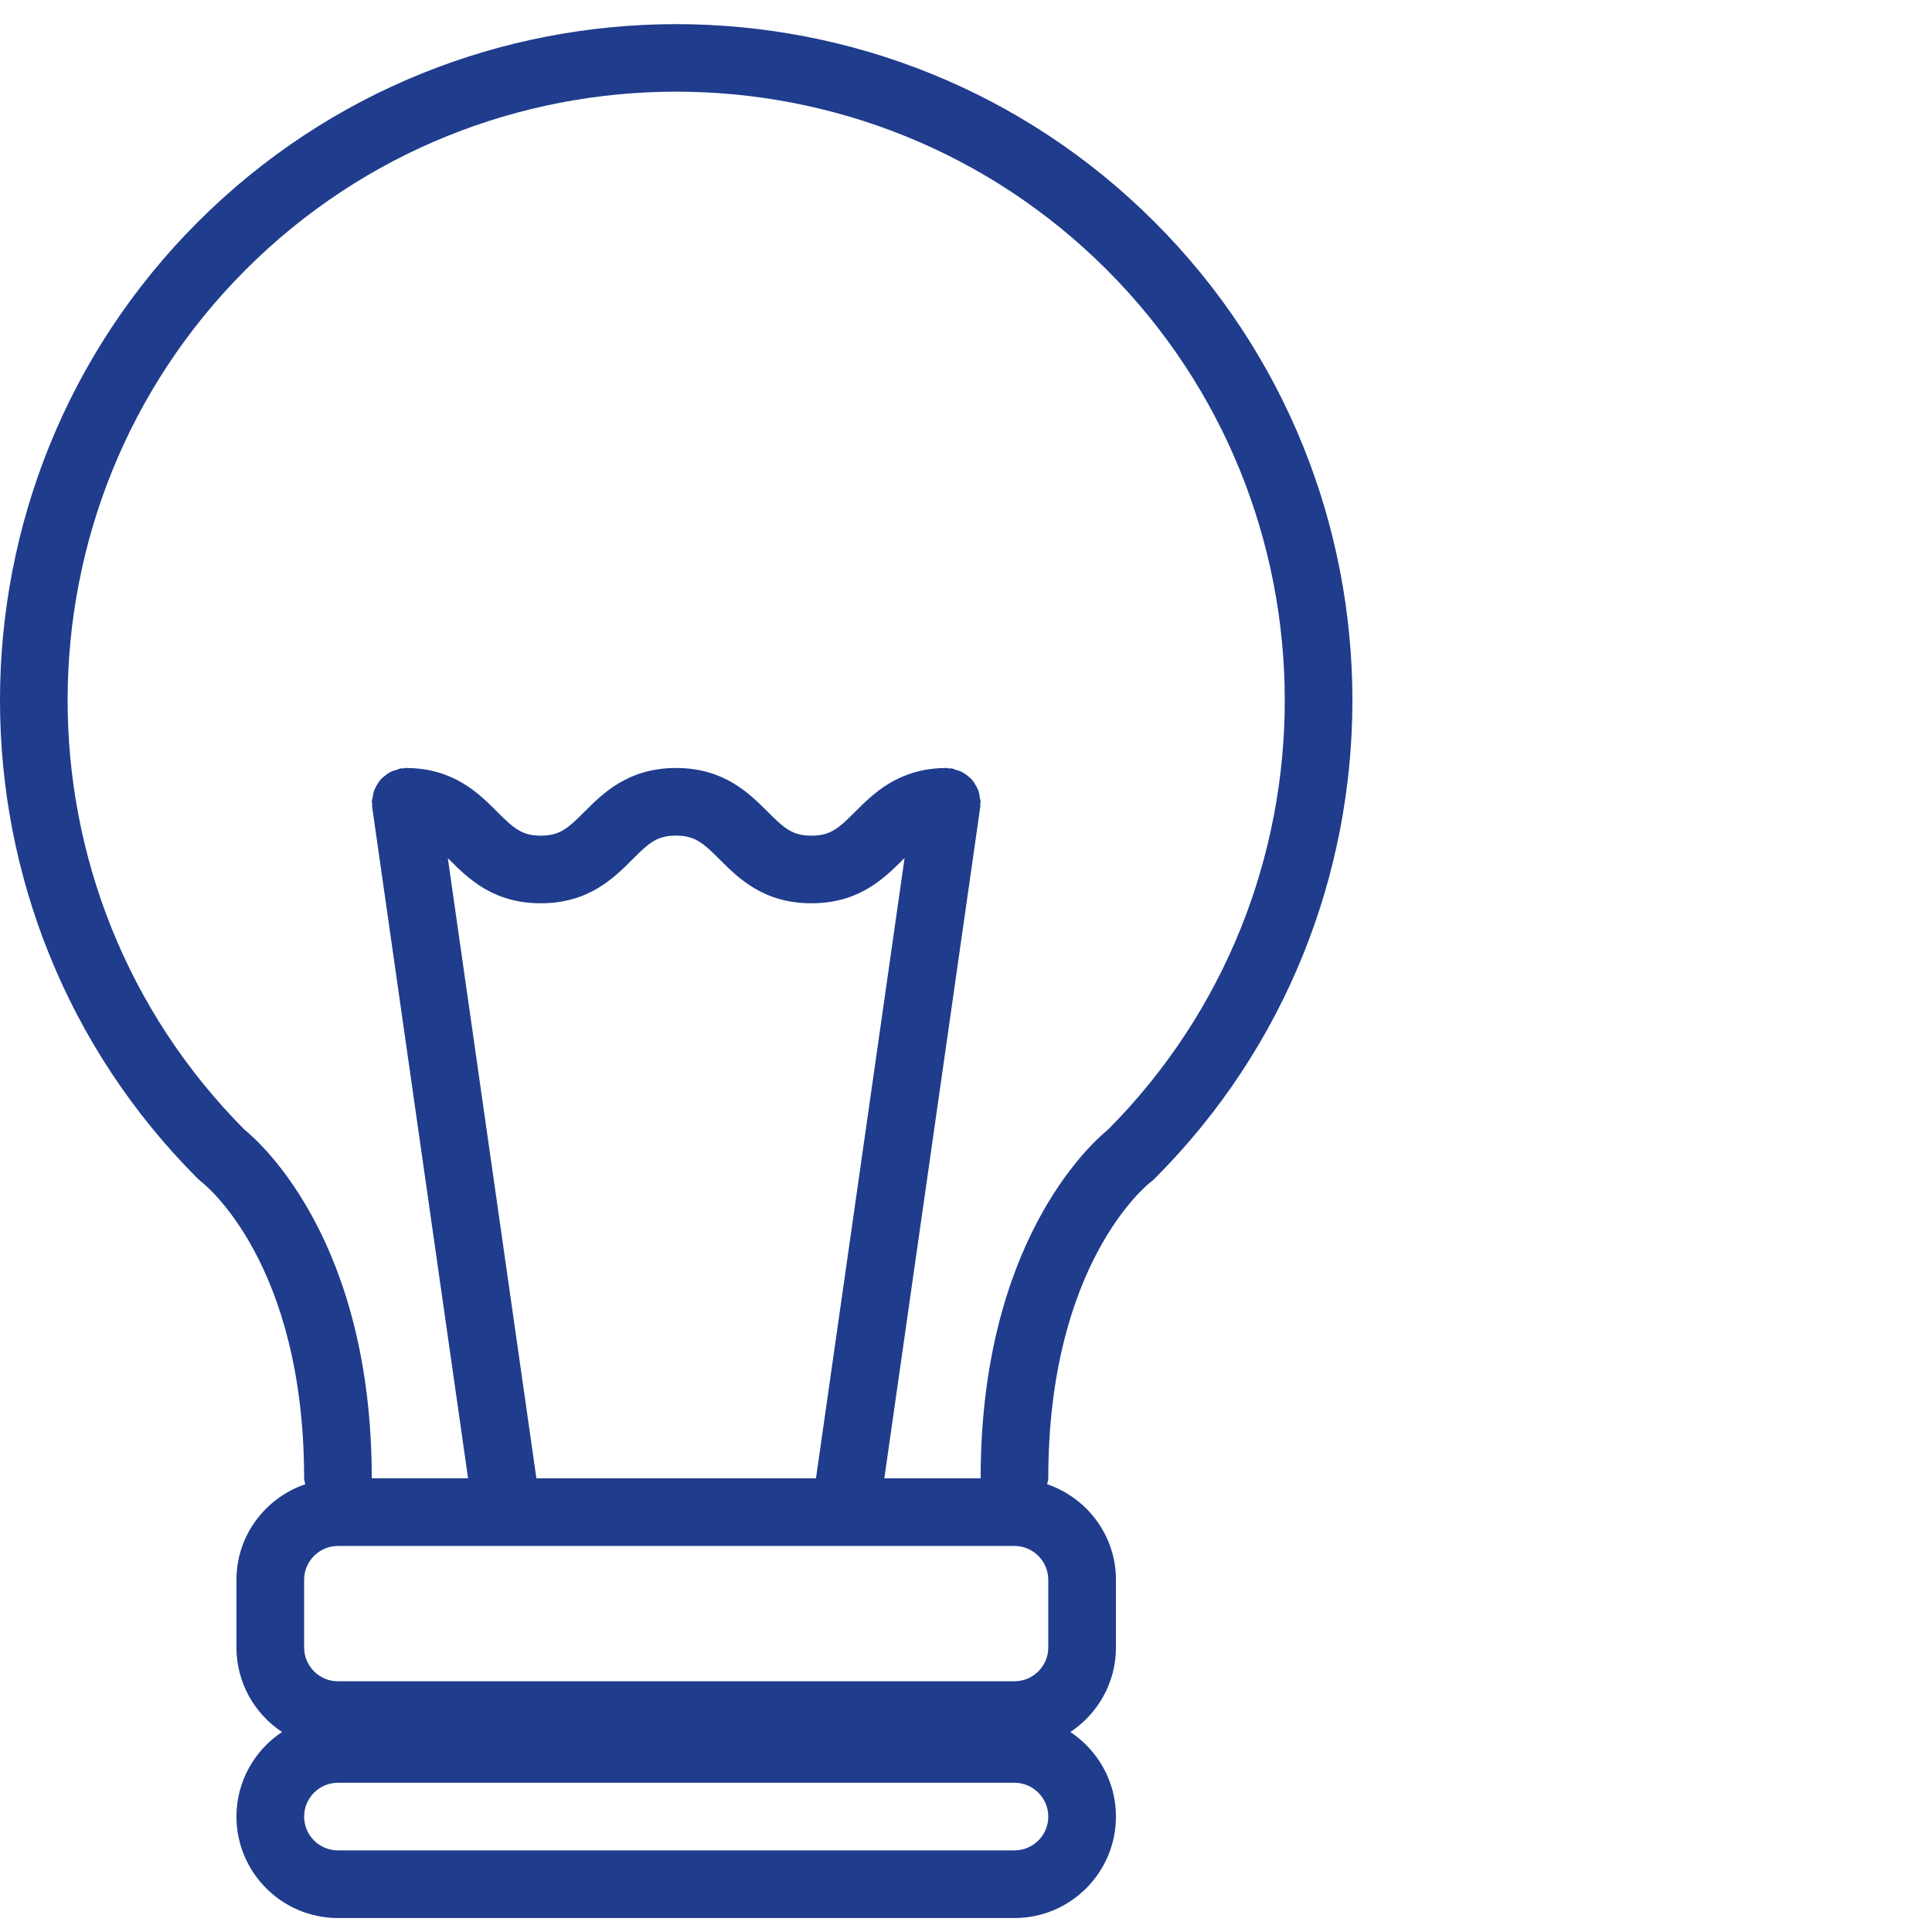 <?xml version="1.0" encoding="UTF-8"?> <svg xmlns="http://www.w3.org/2000/svg" width="80" height="80" viewBox="0 0 80 80" fill="none"><path d="M47.808 9.192C36.886 -1.731 19.114 -1.731 8.192 9.192C-2.731 20.114 -2.731 37.886 8.192 48.808C8.234 48.849 8.287 48.897 8.335 48.933C8.508 49.067 12.593 52.332 12.593 61.215C12.593 61.302 12.626 61.376 12.642 61.459C10.989 62.023 9.791 63.575 9.791 65.416V68.217C9.791 69.68 10.543 70.967 11.679 71.719C10.543 72.472 9.791 73.76 9.791 75.221C9.791 77.537 11.677 79.422 13.993 79.422H42.007C44.323 79.422 46.209 77.537 46.209 75.221C46.209 73.76 45.456 72.472 44.321 71.719C45.456 70.967 46.209 69.68 46.209 68.217V65.416C46.209 63.575 45.011 62.023 43.358 61.458C43.374 61.375 43.407 61.301 43.407 61.214C43.407 52.331 47.492 49.066 47.656 48.938C47.71 48.899 47.761 48.854 47.808 48.807C58.731 37.886 58.731 20.113 47.808 9.192ZM42.007 76.621H13.993C13.222 76.621 12.593 75.994 12.593 75.221C12.593 74.449 13.222 73.82 13.993 73.82H42.007C42.778 73.82 43.407 74.449 43.407 75.221C43.407 75.994 42.778 76.621 42.007 76.621ZM43.407 68.217C43.407 68.99 42.778 69.618 42.007 69.618H13.993C13.222 69.618 12.593 68.99 12.593 68.217V65.416C12.593 64.644 13.222 64.015 13.993 64.015H42.007C42.778 64.015 43.407 64.644 43.407 65.416V68.217ZM22.211 61.214L18.543 35.534C18.564 35.555 18.579 35.568 18.602 35.592C19.365 36.356 20.411 37.403 22.392 37.403C24.372 37.403 25.419 36.356 26.182 35.592C26.868 34.905 27.204 34.601 27.99 34.601C28.779 34.601 29.116 34.905 29.804 35.593C30.569 36.356 31.615 37.403 33.597 37.403C35.579 37.403 36.625 36.356 37.39 35.593C37.415 35.566 37.434 35.552 37.457 35.527L33.788 61.214H22.211ZM45.884 46.772C45.134 47.381 40.606 51.478 40.606 61.214H36.618L40.592 33.4C40.596 33.366 40.584 33.335 40.586 33.301C40.588 33.266 40.606 33.237 40.606 33.201C40.606 33.138 40.578 33.084 40.571 33.023C40.558 32.93 40.546 32.839 40.516 32.752C40.487 32.666 40.445 32.591 40.4 32.513C40.355 32.434 40.312 32.363 40.254 32.294C40.196 32.226 40.127 32.171 40.056 32.115C39.986 32.06 39.918 32.01 39.838 31.969C39.754 31.926 39.666 31.901 39.574 31.876C39.515 31.859 39.467 31.825 39.406 31.817C39.372 31.811 39.34 31.825 39.306 31.822C39.271 31.82 39.242 31.801 39.207 31.801C37.225 31.801 36.177 32.848 35.412 33.612C34.725 34.299 34.388 34.603 33.6 34.603C32.811 34.603 32.474 34.299 31.787 33.612C31.023 32.848 29.975 31.801 27.993 31.801C26.012 31.801 24.966 32.849 24.203 33.612C23.517 34.299 23.18 34.603 22.395 34.603C21.609 34.603 21.273 34.299 20.586 33.614C19.823 32.849 18.777 31.801 16.796 31.801C16.761 31.801 16.73 31.82 16.695 31.822C16.662 31.825 16.631 31.811 16.597 31.817C16.536 31.825 16.488 31.859 16.429 31.876C16.337 31.902 16.248 31.926 16.164 31.969C16.084 32.01 16.017 32.06 15.947 32.115C15.876 32.171 15.809 32.226 15.748 32.294C15.69 32.363 15.646 32.436 15.603 32.513C15.556 32.591 15.516 32.666 15.486 32.752C15.457 32.841 15.444 32.93 15.432 33.023C15.422 33.084 15.394 33.138 15.394 33.201C15.394 33.236 15.412 33.266 15.414 33.3C15.416 33.334 15.404 33.364 15.408 33.398L19.382 61.212H15.394C15.394 51.477 10.866 47.38 10.116 46.769C0.342 36.935 0.361 20.981 10.172 11.169C20.002 1.338 35.996 1.337 45.828 11.169C55.638 20.983 55.657 36.936 45.884 46.772Z" fill="#1F3C8D"></path></svg> 